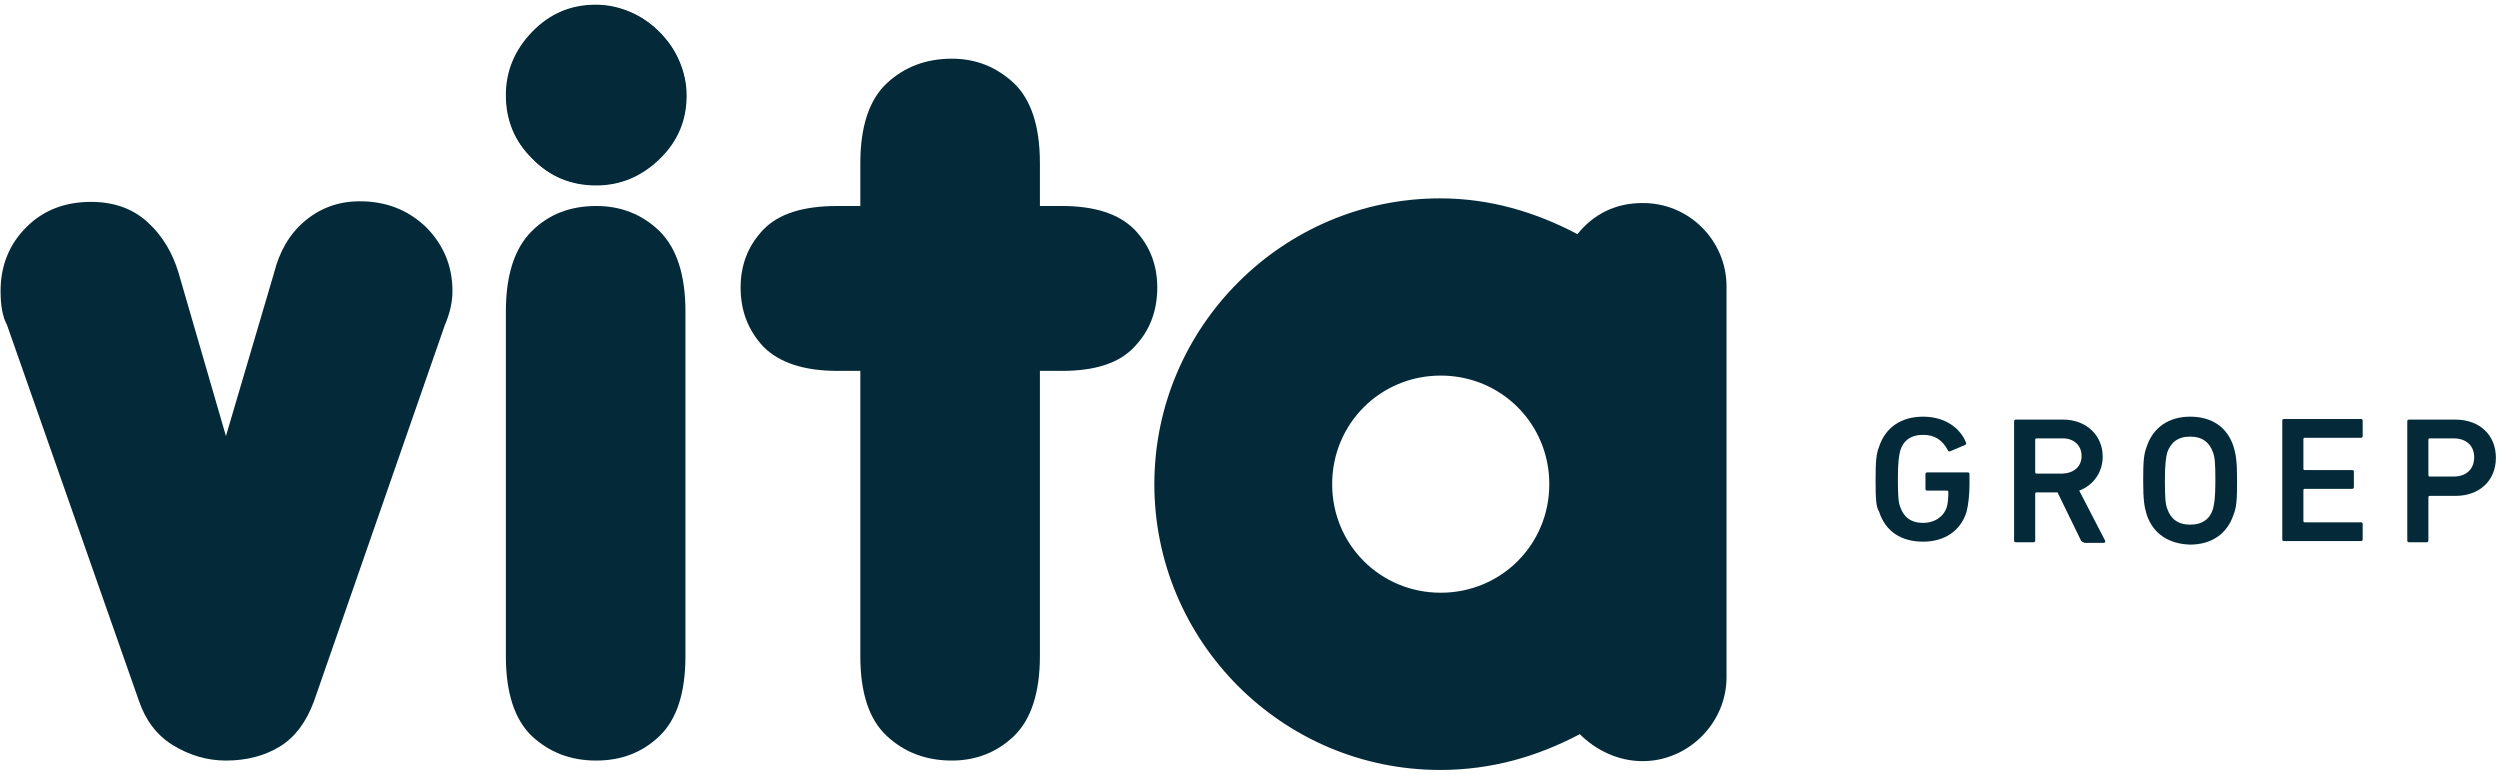 <?xml version="1.0" encoding="UTF-8" standalone="no"?>
<svg width="426px" height="132px" viewBox="0 0 426 132" version="1.1" xmlns="http://www.w3.org/2000/svg" xmlns:xlink="http://www.w3.org/1999/xlink">
    <!-- Generator: Sketch 40.3 (33839) - http://www.bohemiancoding.com/sketch -->
    <title>logo</title>
    <desc>Created with Sketch.</desc>
    <defs></defs>
    <g id="Page-1" stroke="none" stroke-width="1" fill="none" fill-rule="evenodd">
        <g id="logo" fill="#042A39">
            <g id="Group">
                <path d="M77.1,49.6 C77.1,51.4 76.7,53.3 75.8,55.4 L53.5,119.5 C52.2,123 50.3,125.6 47.7,127.2 C45.1,128.8 42,129.6 38.5,129.6 C35.3,129.6 32.3,128.7 29.5,127 C26.7,125.3 24.8,122.7 23.7,119.5 L1.2,55.4 C0.4,53.9 0.1,52 0.1,49.6 C0.1,45.2 1.6,41.6 4.5,38.7 C7.4,35.8 11.1,34.4 15.5,34.4 C19.5,34.4 22.7,35.6 25.2,37.9 C27.7,40.2 29.4,43.1 30.4,46.4 L38.5,74.3 L46.7,46.5 C47.6,42.9 49.3,39.9 51.9,37.7 C54.5,35.5 57.6,34.3 61.3,34.3 C65.7,34.3 69.4,35.7 72.5,38.6 C75.5,41.6 77.1,45.2 77.1,49.6 L77.1,49.6 Z" id="Shape"></path>
                <path d="M86.2,16.2 C86.2,12.1 87.7,8.5 90.7,5.4 C93.7,2.3 97.3,0.8 101.5,0.8 C103.5,0.8 105.4,1.2 107.3,2 C109.2,2.8 110.8,3.9 112.3,5.4 C113.7,6.8 114.9,8.5 115.7,10.4 C116.5,12.3 116.9,14.2 116.9,16.2 C116.9,20.4 115.4,24.1 112.3,27 C109.2,30 105.7,31.5 101.5,31.5 C97.3,31.5 93.6,30 90.7,27 C87.7,24.1 86.2,20.5 86.2,16.2 L86.2,16.2 Z M86.2,53.1 C86.2,46.8 87.7,42.3 90.6,39.4 C93.5,36.5 97.2,35.1 101.6,35.1 C105.8,35.1 109.4,36.5 112.4,39.4 C115.3,42.3 116.8,46.8 116.8,53.1 L116.8,111.8 C116.8,118.1 115.3,122.6 112.4,125.4 C109.5,128.2 105.9,129.6 101.6,129.6 C97.2,129.6 93.6,128.2 90.6,125.4 C87.7,122.6 86.2,118.1 86.2,111.8 L86.2,53.1 L86.2,53.1 Z" id="Shape"></path>
                <path d="M146.6,27.8 C146.6,21.6 148.1,17 151.1,14.2 C154.1,11.4 157.8,10 162.2,10 C166.3,10 169.8,11.4 172.8,14.2 C175.7,17 177.2,21.5 177.2,27.8 L177.2,35.1 L180.9,35.1 C186.5,35.1 190.6,36.4 193.3,39.1 C195.9,41.8 197.2,45.1 197.2,49 C197.2,53 195.9,56.4 193.3,59.1 C190.7,61.9 186.6,63.2 180.9,63.2 L177.2,63.2 L177.2,111.8 C177.2,118 175.7,122.6 172.8,125.4 C169.9,128.2 166.3,129.6 162.2,129.6 C157.8,129.6 154.1,128.2 151.1,125.4 C148.1,122.6 146.6,118.1 146.6,111.8 L146.6,63.2 L142.7,63.2 C137,63.2 132.8,61.8 130.1,59.1 C127.5,56.3 126.2,53 126.2,49 C126.2,45.1 127.5,41.8 130.1,39.1 C132.7,36.4 136.9,35.1 142.7,35.1 L146.6,35.1 L146.6,27.8 L146.6,27.8 Z" id="Shape"></path>
                <path d="M294.2,48.8 L294.2,115.4 C294.2,123.2 287.7,129.7 279.9,129.7 C275.7,129.7 271.9,127.8 269.2,125.1 C262,128.9 254.2,131.2 245.4,131.2 C218.5,131.2 196.7,109.3 196.7,82.5 C196.7,55.7 218.6,33.8 245.4,33.8 C253.8,33.8 261.6,36.1 268.8,39.9 C271.5,36.5 275.3,34.6 279.8,34.6 C287.8,34.5 294.2,41 294.2,48.8 L294.2,48.8 Z M264,82.5 C264,72.2 255.8,64 245.5,64 C235.2,64 227,72.2 227,82.5 C227,92.8 235.2,101 245.5,101 C255.8,101 264,92.8 264,82.5 L264,82.5 Z" id="Shape"></path>
                <path d="M101.6,31.6 C105.7,31.6 109.3,30.1 112.4,27.1 C115.5,24.1 117,20.5 117,16.3 C117,14.3 116.6,12.4 115.8,10.5 C115,8.6 113.9,7 112.4,5.5 C111,4.1 109.3,2.9 107.4,2.1 C105.5,1.3 103.6,0.9 101.6,0.9 C97.4,0.9 93.7,2.4 90.8,5.5 C87.8,8.6 86.3,12.1 86.3,16.3 C86.3,20.5 87.8,24.2 90.8,27.1 C93.7,30.1 97.3,31.6 101.6,31.6 L101.6,31.6 Z" id="Shape"></path>
                <g transform="translate(319, 71)" id="Shape">
                    <path d="M0.6,10.9 C0.6,7.6 0.7,6.4 1.2,5.1 C2.3,1.8 5,-5.68434189e-14 8.7,-5.68434189e-14 C12.6,-5.68434189e-14 15.1,2.1 16,4.4 C16.1,4.6 16,4.7 15.9,4.8 L13.3,5.9 C13.1,6 13,5.9 12.9,5.7 C12,4 10.7,3.1 8.7,3.1 C6.6,3.1 5.3,4.1 4.8,5.8 C4.6,6.6 4.4,7.6 4.4,10.6 C4.4,13.6 4.5,14.6 4.8,15.4 C5.4,17.1 6.6,18.1 8.7,18.1 C10.5,18.1 12.1,17.2 12.7,15.5 C12.9,14.9 13,14 13,12.8 C13,12.7 12.9,12.6 12.8,12.6 L9.4,12.6 C9.2,12.6 9.1,12.5 9.1,12.3 L9.1,9.8 C9.1,9.6 9.2,9.5 9.4,9.5 L16.3,9.5 C16.5,9.5 16.6,9.6 16.6,9.8 L16.6,11.6 C16.6,13.3 16.4,15.1 16.1,16.2 C15.1,19.5 12.3,21.3 8.7,21.3 C5,21.3 2.3,19.6 1.2,16.2 C0.7,15.4 0.6,14.2 0.6,10.9 L0.6,10.9 Z"></path>
                    <path d="M36.1,21.4 C35.9,21.4 35.7,21.3 35.6,21.1 L31.6,12.9 L28,12.9 C27.9,12.9 27.8,13 27.8,13.1 L27.8,21.1 C27.8,21.3 27.7,21.4 27.5,21.4 L24.5,21.4 C24.3,21.4 24.2,21.3 24.2,21.1 L24.2,0.8 C24.2,0.6 24.3,0.5 24.5,0.5 L32.6,0.5 C36.4,0.5 39.3,3.1 39.3,6.8 C39.3,9.5 37.7,11.7 35.3,12.6 L39.7,21.1 C39.8,21.3 39.7,21.5 39.5,21.5 L36.1,21.5 L36.1,21.4 Z M35.7,6.7 C35.7,4.9 34.4,3.7 32.5,3.7 L28,3.7 C27.9,3.7 27.8,3.8 27.8,3.9 L27.8,9.5 C27.8,9.6 27.9,9.7 28,9.7 L32.5,9.7 C34.4,9.6 35.7,8.5 35.7,6.7 L35.7,6.7 Z"></path>
                    <path d="M46.8,16.7 C46.4,15.4 46.2,14.2 46.2,10.9 C46.2,7.6 46.3,6.4 46.8,5.1 C47.9,1.8 50.6,-5.68434189e-14 54.2,-5.68434189e-14 C57.8,-5.68434189e-14 60.5,1.7 61.6,5.1 C62,6.4 62.2,7.6 62.2,10.9 C62.2,14.2 62.1,15.4 61.6,16.7 C60.5,20 57.8,21.8 54.2,21.8 C50.6,21.7 47.9,20 46.8,16.7 L46.8,16.7 Z M58.1,15.7 C58.3,14.9 58.5,13.9 58.5,10.9 C58.5,7.9 58.4,6.9 58.1,6.1 C57.5,4.4 56.3,3.4 54.2,3.4 C52.1,3.4 50.9,4.4 50.3,6.1 C50.1,6.9 49.9,7.9 49.9,10.9 C49.9,13.9 50,14.9 50.3,15.7 C50.9,17.4 52.1,18.4 54.2,18.4 C56.3,18.4 57.6,17.4 58.1,15.7 L58.1,15.7 Z"></path>
                    <path d="M69.9,0.7 C69.9,0.5 70,0.4 70.2,0.4 L83.3,0.4 C83.5,0.4 83.6,0.5 83.6,0.7 L83.6,3.3 C83.6,3.5 83.5,3.6 83.3,3.6 L73.7,3.6 C73.6,3.6 73.5,3.7 73.5,3.8 L73.5,8.9 C73.5,9 73.6,9.1 73.7,9.1 L81.8,9.1 C82,9.1 82.1,9.2 82.1,9.4 L82.1,12 C82.1,12.2 82,12.3 81.8,12.3 L73.7,12.3 C73.6,12.3 73.5,12.4 73.5,12.5 L73.5,17.8 C73.5,17.9 73.6,18 73.7,18 L83.3,18 C83.5,18 83.6,18.1 83.6,18.3 L83.6,20.9 C83.6,21.1 83.5,21.2 83.3,21.2 L70.2,21.2 C70,21.2 69.9,21.1 69.9,20.9 L69.9,0.7 L69.9,0.7 Z"></path>
                    <path d="M91.5,21.4 C91.3,21.4 91.2,21.3 91.2,21.1 L91.2,0.8 C91.2,0.6 91.3,0.5 91.5,0.5 L99.4,0.5 C103.5,0.5 106.3,3.1 106.3,7 C106.3,10.9 103.5,13.5 99.4,13.5 L95,13.5 C94.9,13.5 94.8,13.6 94.8,13.7 L94.8,21.1 C94.8,21.3 94.7,21.4 94.5,21.4 L91.5,21.4 L91.5,21.4 Z M102.6,6.9 C102.6,5 101.3,3.7 99.1,3.7 L95,3.7 C94.9,3.7 94.8,3.8 94.8,3.9 L94.8,10 C94.8,10.1 94.9,10.2 95,10.2 L99.1,10.2 C101.3,10.2 102.6,8.9 102.6,6.9 L102.6,6.9 Z"></path>
                </g>
            </g>
        </g>
    </g>
</svg>
